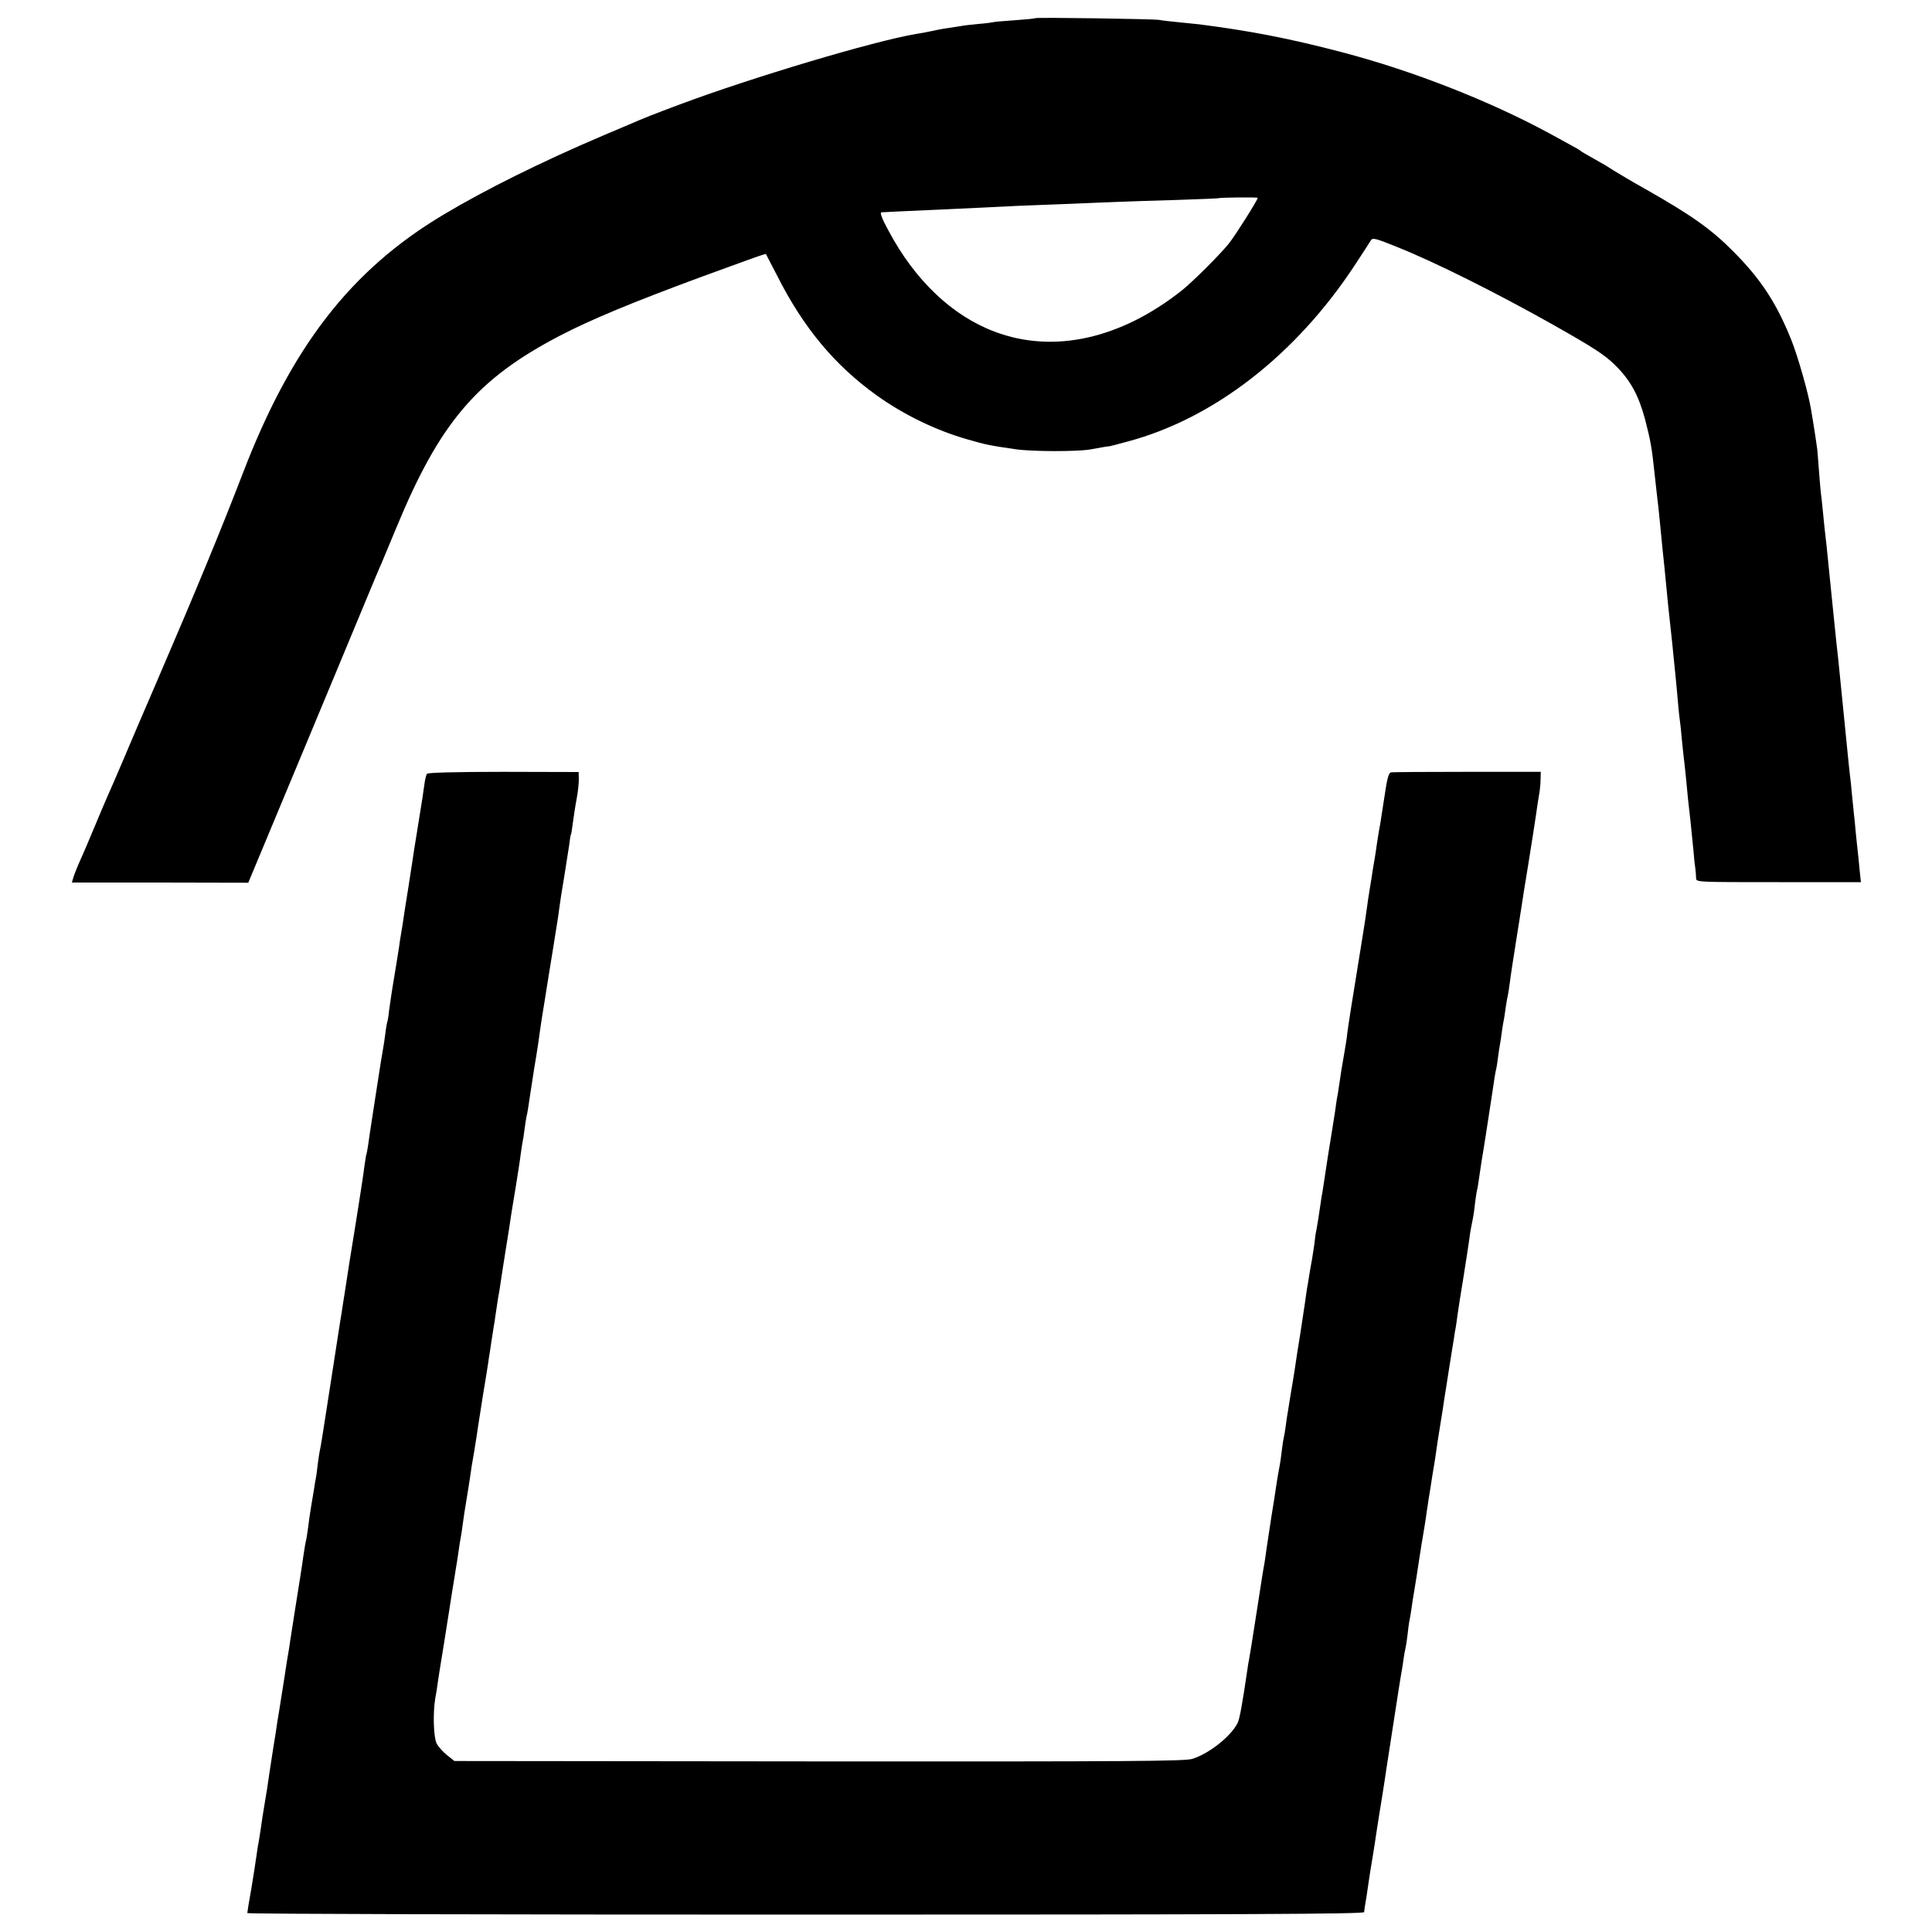 <?xml version="1.0" standalone="no"?>
<!DOCTYPE svg PUBLIC "-//W3C//DTD SVG 20010904//EN"
 "http://www.w3.org/TR/2001/REC-SVG-20010904/DTD/svg10.dtd">
<svg version="1.0" xmlns="http://www.w3.org/2000/svg"
 width="1000pt" height="1000pt" viewBox="0 0 1000 1000"
 preserveAspectRatio="xMidYMid meet">
<g transform="translate(0,1000) scale(0.1,-0.1)"
fill="#000000" stroke="none">
<path d="M5359 9906 c-2 -2 -51 -7 -109 -11 -57 -4 -107 -8 -110 -10 -3 -1
-37 -6 -76 -9 -39 -4 -80 -8 -91 -11 -11 -2 -38 -6 -59 -9 -22 -3 -50 -8 -64
-11 -57 -12 -77 -16 -110 -21 -218 -37 -842 -223 -1220 -364 -144 -54 -187
-71 -265 -105 -16 -7 -75 -32 -130 -55 -322 -137 -616 -283 -831 -412 -479
-286 -786 -683 -1038 -1340 -113 -293 -234 -587 -441 -1068 -70 -162 -152
-353 -182 -425 -30 -71 -66 -153 -79 -182 -12 -28 -44 -102 -69 -163 -25 -61
-58 -137 -72 -168 -14 -31 -29 -69 -33 -83 l-8 -27 457 0 456 -1 249 597 c137
328 289 694 338 812 49 118 95 229 103 245 7 17 41 98 75 180 226 548 418 774
851 999 160 83 375 172 724 301 154 56 293 107 310 112 l29 9 57 -110 c137
-272 299 -466 516 -622 141 -101 308 -182 473 -229 94 -27 114 -31 245 -50 86
-13 325 -13 390 -1 42 8 94 17 97 16 2 0 45 11 96 25 445 119 869 448 1174
912 40 61 78 119 83 128 9 16 22 13 140 -35 189 -75 513 -237 804 -401 212
-120 266 -155 321 -209 79 -78 121 -155 155 -281 29 -112 35 -147 50 -289 3
-30 8 -71 10 -90 2 -19 7 -59 10 -87 3 -29 7 -74 10 -100 3 -27 7 -73 10 -103
3 -30 8 -73 10 -95 5 -49 13 -131 20 -205 6 -56 12 -112 20 -185 2 -22 7 -67
10 -100 3 -33 8 -78 10 -100 2 -22 7 -71 10 -110 3 -38 8 -81 10 -95 2 -14 7
-56 10 -95 4 -38 8 -81 10 -95 2 -14 6 -54 10 -90 10 -106 14 -150 26 -250 5
-52 12 -120 15 -150 2 -30 6 -68 9 -85 2 -16 4 -39 4 -51 1 -20 3 -20 427 -20
l426 0 -7 66 c-3 36 -8 81 -10 100 -2 19 -7 62 -10 95 -3 33 -7 78 -10 100 -2
22 -7 67 -10 100 -3 33 -7 76 -10 95 -2 19 -7 62 -10 95 -3 33 -8 78 -10 100
-2 22 -7 67 -10 100 -3 33 -8 78 -10 100 -2 22 -7 67 -10 100 -3 33 -8 78 -10
100 -6 51 -10 87 -35 335 -11 113 -23 224 -25 248 -9 75 -14 126 -20 187 -3
33 -8 78 -11 100 -2 22 -7 76 -10 120 -3 44 -7 89 -8 100 -4 30 -17 117 -22
145 -2 14 -7 41 -10 60 -13 82 -69 279 -104 365 -77 190 -158 313 -300 455
-113 114 -218 188 -451 320 -73 41 -147 85 -166 97 -18 12 -52 33 -76 46 -81
46 -92 52 -97 57 -3 3 -23 15 -46 27 -22 12 -74 41 -115 63 -310 168 -707 324
-1074 420 -266 70 -473 110 -737 144 -18 2 -67 7 -108 11 -41 4 -86 9 -100 12
-29 5 -635 14 -641 9z m1151 -930 c0 -11 -115 -193 -149 -236 -46 -57 -183
-194 -241 -241 -318 -253 -666 -331 -971 -216 -221 83 -413 266 -549 521 -34
62 -47 96 -38 97 7 0 42 2 78 4 63 3 233 11 435 20 55 3 147 7 205 10 58 2
175 7 260 10 85 4 196 8 245 10 50 2 187 7 305 10 118 4 216 8 217 9 5 4 203
6 203 2z"/>
<path d="M2210 5995 c-4 -5 -11 -32 -14 -60 -4 -27 -9 -61 -11 -75 -2 -14 -11
-70 -20 -125 -9 -55 -18 -113 -21 -130 -2 -16 -7 -43 -9 -60 -2 -16 -12 -75
-20 -130 -9 -55 -18 -111 -20 -125 -6 -44 -17 -114 -21 -135 -2 -10 -6 -37 -9
-60 -3 -22 -15 -92 -25 -155 -11 -63 -22 -140 -26 -170 -3 -30 -8 -58 -10 -61
-1 -3 -6 -28 -9 -55 -3 -27 -10 -71 -15 -99 -5 -27 -11 -66 -14 -85 -3 -19
-17 -109 -31 -200 -14 -91 -28 -181 -30 -200 -3 -19 -7 -42 -10 -50 -2 -8 -6
-37 -10 -65 -3 -27 -17 -117 -30 -200 -13 -82 -33 -208 -45 -280 -26 -167 -28
-183 -35 -225 -3 -19 -9 -62 -15 -95 -9 -57 -47 -301 -55 -355 -31 -199 -46
-298 -50 -310 -2 -8 -6 -37 -10 -65 -3 -27 -7 -61 -10 -75 -3 -14 -7 -41 -10
-60 -3 -19 -10 -60 -15 -90 -5 -30 -12 -77 -15 -105 -4 -27 -8 -57 -10 -65 -3
-8 -9 -46 -15 -85 -11 -80 -14 -93 -41 -265 -11 -69 -22 -141 -25 -160 -3 -19
-7 -46 -9 -60 -3 -14 -7 -43 -11 -65 -3 -22 -14 -92 -24 -155 -10 -63 -21
-133 -25 -155 -3 -22 -12 -83 -21 -135 -8 -52 -17 -111 -20 -130 -4 -32 -16
-110 -29 -185 -3 -16 -10 -61 -15 -99 -6 -38 -12 -78 -15 -90 -2 -12 -6 -39
-9 -61 -3 -22 -14 -94 -25 -160 -12 -66 -21 -123 -21 -127 0 -5 1301 -8 2890
-8 2305 0 2890 3 2891 13 0 6 2 21 4 32 4 23 12 71 20 130 3 22 12 78 20 125
8 47 16 102 19 123 11 73 18 113 33 207 8 52 17 109 19 125 4 26 28 181 65
420 6 39 13 79 15 90 2 10 6 37 9 60 3 22 8 47 10 55 2 8 7 38 10 65 3 28 7
61 10 75 3 14 8 43 11 65 3 22 9 63 14 90 5 28 16 99 25 159 9 59 18 116 20
125 5 29 16 95 20 129 3 17 7 44 9 60 3 15 7 45 11 67 3 22 10 65 15 95 5 30
12 71 14 90 3 19 11 78 20 130 9 52 18 113 21 135 4 22 15 96 26 165 11 69 22
139 25 155 2 17 6 41 9 55 2 14 7 45 10 70 3 25 17 110 30 190 13 80 26 168
30 195 3 28 10 68 15 90 5 22 12 67 15 100 4 33 9 62 10 65 2 3 8 41 14 85 6
44 14 93 17 109 5 29 17 106 49 316 8 58 17 112 20 120 2 8 6 35 9 60 3 25 8
54 10 65 2 11 7 42 10 68 4 27 9 58 12 70 2 12 6 39 9 62 3 22 8 47 10 55 2 8
6 38 10 65 3 28 17 118 30 200 13 83 27 168 30 190 3 22 19 123 36 225 16 102
34 214 39 250 5 36 12 83 16 105 4 22 8 58 8 80 l1 40 -380 0 c-209 0 -387 -1
-396 -3 -11 -2 -20 -33 -33 -125 -10 -67 -20 -131 -22 -142 -6 -29 -13 -75
-19 -115 -2 -19 -7 -46 -9 -60 -3 -14 -7 -43 -11 -65 -3 -22 -10 -65 -15 -95
-5 -30 -12 -75 -15 -100 -7 -53 -8 -57 -34 -220 -42 -257 -62 -385 -67 -424
-2 -23 -9 -68 -15 -101 -16 -92 -18 -105 -25 -154 -4 -25 -8 -55 -10 -66 -3
-11 -9 -51 -14 -90 -6 -38 -13 -81 -15 -95 -14 -83 -31 -192 -40 -255 -3 -22
-8 -51 -10 -65 -3 -14 -7 -38 -9 -55 -9 -61 -18 -121 -22 -140 -3 -11 -7 -37
-9 -58 -2 -21 -9 -63 -14 -95 -6 -31 -13 -73 -16 -92 -3 -19 -7 -46 -10 -60
-2 -14 -7 -45 -10 -70 -4 -25 -15 -99 -25 -165 -11 -66 -22 -138 -25 -160 -3
-22 -10 -65 -15 -95 -10 -56 -16 -98 -24 -147 -3 -16 -8 -48 -11 -73 -3 -25
-8 -52 -10 -60 -2 -8 -7 -37 -10 -65 -3 -27 -9 -72 -15 -100 -5 -27 -12 -68
-15 -90 -3 -22 -14 -94 -25 -160 -10 -66 -21 -140 -25 -165 -3 -25 -8 -56 -10
-70 -8 -41 -14 -84 -40 -250 -27 -172 -33 -212 -40 -250 -3 -14 -7 -38 -9 -55
-27 -183 -40 -254 -51 -275 -36 -69 -147 -157 -234 -184 -39 -12 -320 -14
-1933 -13 l-1886 2 -39 31 c-21 17 -45 44 -53 60 -16 32 -20 157 -7 234 5 25
10 59 12 75 5 35 7 48 35 220 11 72 23 146 26 165 3 19 9 60 14 90 5 30 11 69
14 85 2 17 8 50 12 75 4 25 8 55 10 67 1 12 5 34 8 50 3 15 8 48 11 73 3 25
12 83 20 130 8 47 16 101 19 120 2 19 11 76 20 125 8 50 18 110 21 135 4 25
15 97 25 160 11 63 22 135 26 160 3 25 8 54 10 65 2 18 8 53 19 125 3 14 7 43
10 65 13 86 15 101 20 125 2 14 6 41 9 60 3 19 12 80 21 135 9 55 18 111 20
125 5 38 14 94 35 220 10 63 22 138 25 165 4 28 8 57 10 65 2 8 7 38 10 65 4
28 8 57 10 65 3 8 12 62 20 120 9 58 18 116 20 130 15 87 27 169 30 195 2 17
13 89 25 160 11 72 30 186 41 255 11 69 22 136 24 150 2 14 7 45 10 70 3 25
14 97 25 160 10 63 22 138 26 165 3 28 7 52 9 55 2 3 6 30 10 60 4 30 12 85
19 121 7 36 12 83 12 105 l-1 38 -388 1 c-248 0 -392 -4 -397 -10z"/>
</g>
</svg>
